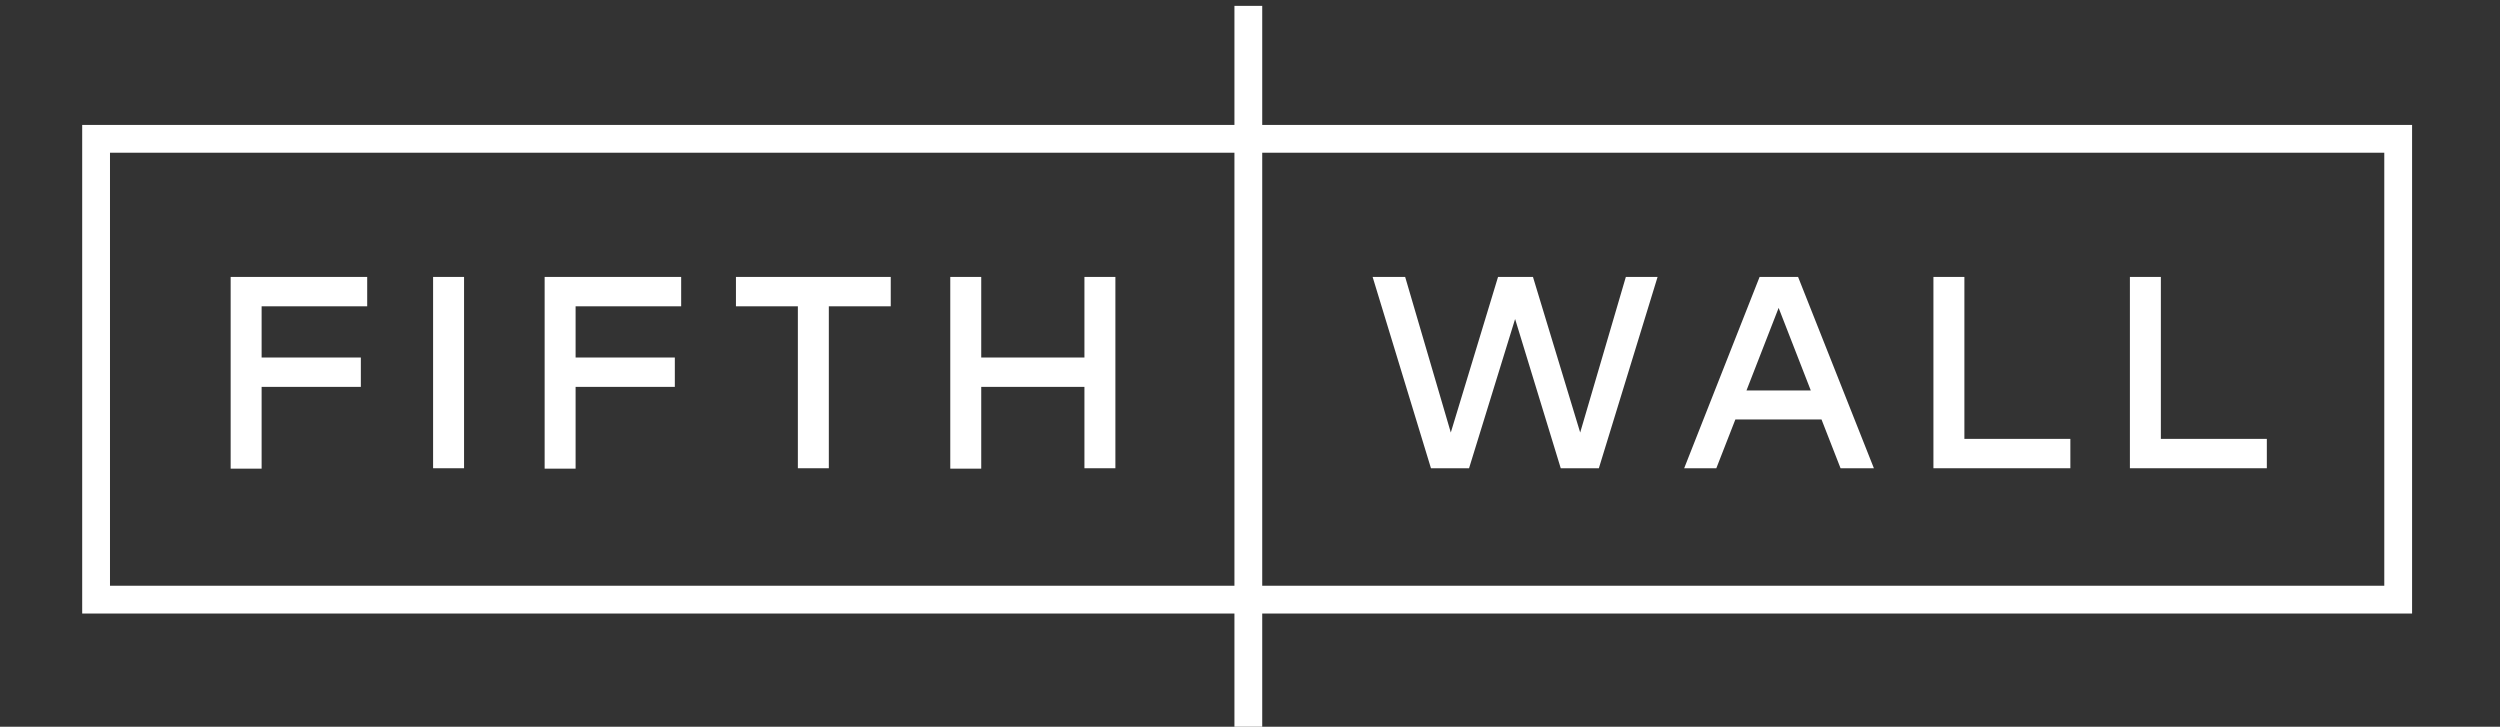 <svg width="172" height="50" viewBox="0 0 172 50" fill="none" xmlns="http://www.w3.org/2000/svg">
<rect x="0" y="0" width="172" height="50" fill="#333333" stroke="none"/>
<g clip-path="url(#clip0_524_21678)">
<path d="M24.826 26.617H17.999V32.243H15.869V19.053H25.263V21.074H17.999V24.597H24.826V26.617Z" fill="white"/>
<path d="M31.927 32.215H29.797V19.053H31.927V32.215Z" fill="white"/>
<path d="M46.428 26.617H39.601V32.243H37.471V19.053H46.864V21.074H39.601V24.597H46.428V26.617Z" fill="white"/>
<path d="M61.283 21.074H57.023V32.215H54.893V21.074H50.633V19.053H61.283V21.074Z" fill="white"/>
<path d="M67.509 24.597H74.609V19.053H76.739V32.215H74.609V26.617H67.509V32.243H65.379V19.053H67.509V24.597Z" fill="white"/>
<path d="M110.001 32.215H107.379L104.239 21.948L101.071 32.215H98.45L94.436 19.053H96.675L99.815 29.758L103.065 19.053H105.468L108.717 29.758L111.858 19.053H114.042L110.001 32.215Z" fill="white"/>
<path d="M128.924 32.215H126.63L125.319 28.857H119.394L118.083 32.215H115.871L121.06 19.053H123.708L128.924 32.215ZM120.158 26.863H124.582L122.37 21.183L120.158 26.863Z" fill="white"/>
<path d="M142.441 32.215H133.02V19.053H135.15V30.195H142.441V32.215Z" fill="white"/>
<path d="M155.958 32.215H146.537V19.053H148.667V30.195H155.958V32.215Z" fill="white"/>
<path d="M164.995 9.551H6.611V41.255H164.995V9.551Z" stroke="white" stroke-width="1.912"/>
<path d="M85.885 0.403V50.403" stroke="white" stroke-width="1.912"/>
</g>
<defs>
<clipPath id="clip0_524_21678">
<rect width="172" height="50" fill="white"/>
</clipPath>
</defs>
</svg>
